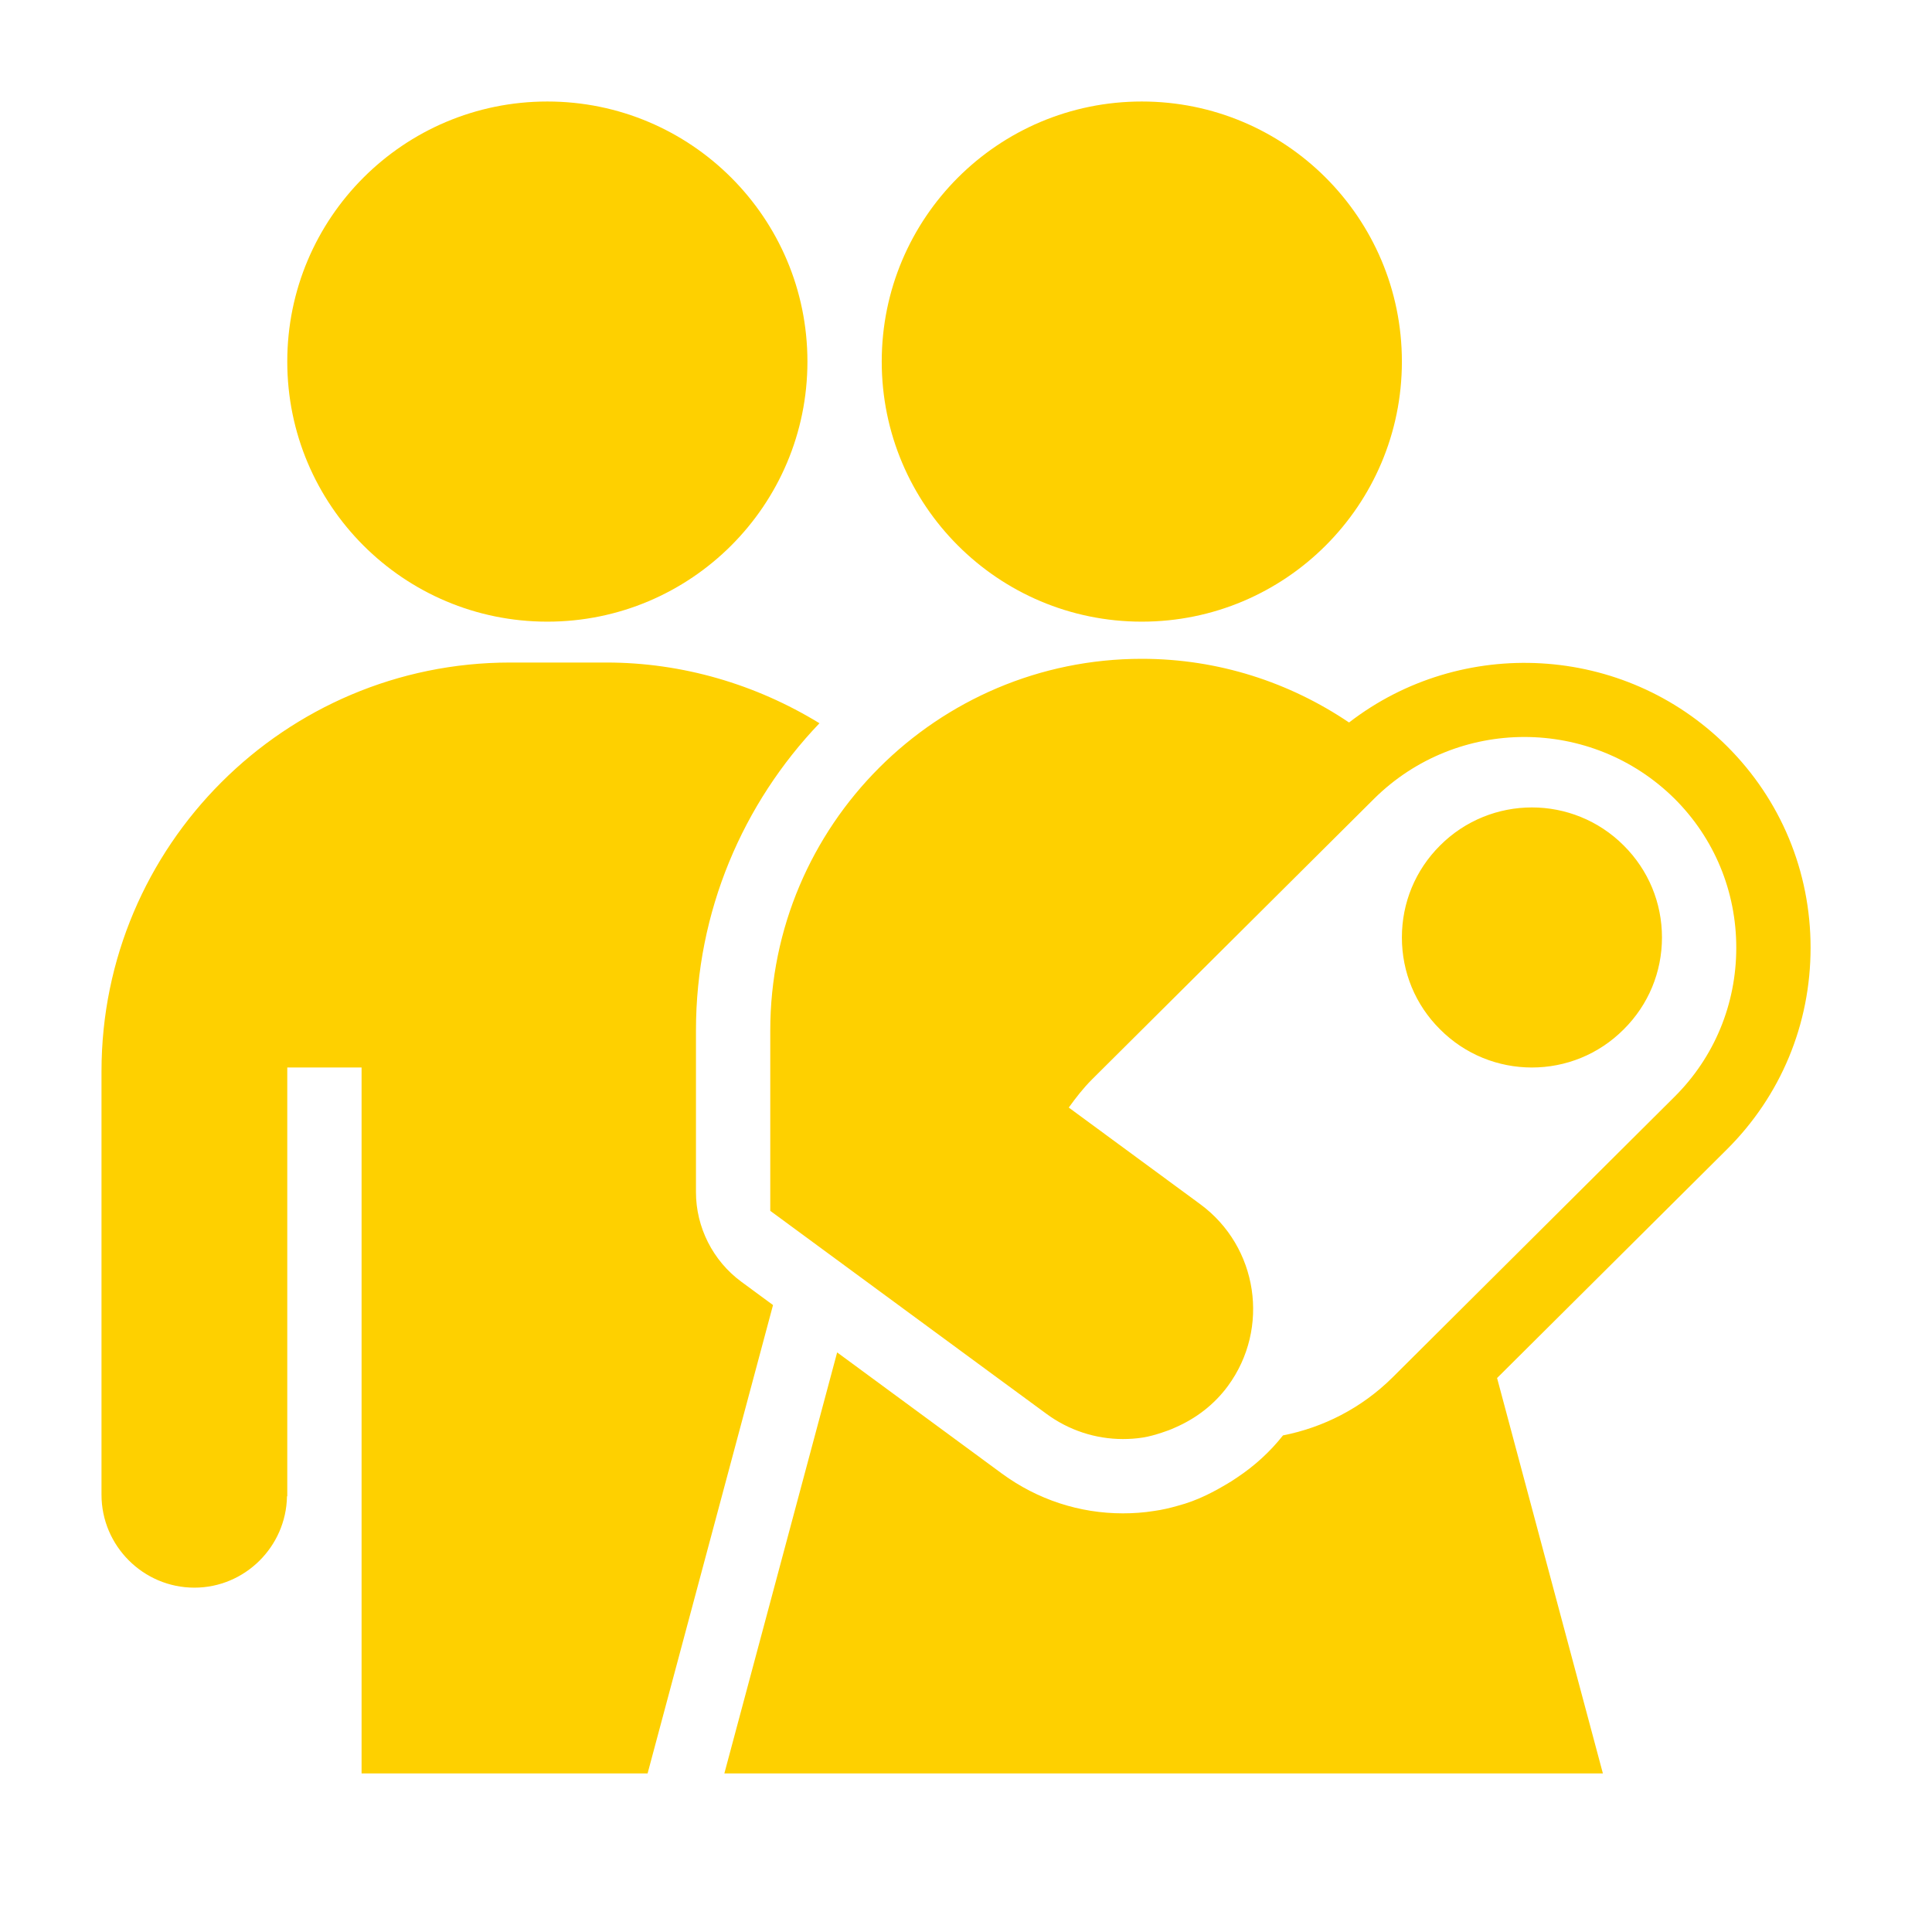 <svg xmlns="http://www.w3.org/2000/svg" width="26" height="26" viewBox="0 0 26 26" fill="none"><path d="M7.366 1.366C5.432 1.366 3.866 2.932 3.866 4.866C3.866 6.799 5.432 8.366 7.366 8.366C9.299 8.366 10.866 6.799 10.866 4.866C10.866 2.932 9.299 1.366 7.366 1.366ZM15.366 1.366C13.432 1.366 11.866 2.932 11.866 4.866C11.866 6.799 13.432 8.366 15.366 8.366C17.299 8.366 18.866 6.799 18.866 4.866C18.866 2.932 17.299 1.366 15.366 1.366ZM15.366 8.866C12.608 8.866 10.366 11.108 10.366 13.866V16.295L13.451 18.563L14.079 19.024C14.381 19.248 14.743 19.366 15.112 19.366C15.201 19.366 15.289 19.36 15.379 19.346C15.467 19.332 15.553 19.307 15.635 19.28C15.696 19.26 15.756 19.239 15.815 19.211C16.094 19.09 16.34 18.903 16.524 18.653C17.096 17.875 16.93 16.778 16.153 16.206L14.383 14.905C14.479 14.772 14.579 14.643 14.696 14.526L18.493 10.748C19.051 10.196 19.782 9.918 20.514 9.918C21.247 9.918 21.977 10.196 22.535 10.748C23.071 11.282 23.366 11.995 23.366 12.754C23.366 13.514 23.071 14.227 22.535 14.76L18.739 18.538C18.321 18.952 17.805 19.211 17.266 19.317C17.09 19.54 16.881 19.729 16.649 19.883C16.623 19.901 16.596 19.919 16.569 19.936C16.338 20.077 16.116 20.194 15.85 20.264C15.746 20.294 15.639 20.319 15.53 20.334C15.393 20.356 15.252 20.366 15.112 20.366C14.524 20.366 13.961 20.18 13.485 19.832L11.266 18.2L9.748 23.866H21.571L20.147 18.545L23.239 15.469C23.965 14.747 24.366 13.784 24.366 12.754C24.366 11.727 23.965 10.762 23.239 10.04C21.852 8.661 19.664 8.557 18.155 9.723C17.356 9.184 16.399 8.866 15.366 8.866ZM6.866 8.916C3.832 8.916 1.366 11.383 1.366 14.416V20.116C1.366 20.803 1.928 21.366 2.616 21.366C3.295 21.366 3.85 20.815 3.862 20.139C3.864 20.137 3.864 20.135 3.866 20.133V14.366H4.866V23.866H8.715L10.403 17.563L9.975 17.248C9.594 16.967 9.366 16.516 9.366 16.044V13.866C9.366 12.264 10 10.809 11.028 9.733C10.17 9.208 9.182 8.916 8.161 8.916H6.866ZM20.616 10.866C20.168 10.866 19.719 11.038 19.379 11.379C19.047 11.71 18.866 12.149 18.866 12.616C18.866 13.082 19.047 13.522 19.379 13.852C19.719 14.194 20.166 14.366 20.616 14.366C21.065 14.366 21.512 14.194 21.852 13.852C22.184 13.522 22.366 13.082 22.366 12.616C22.366 12.149 22.184 11.71 21.852 11.379C21.512 11.038 21.063 10.866 20.616 10.866Z" fill="#FED000"></path></svg>
